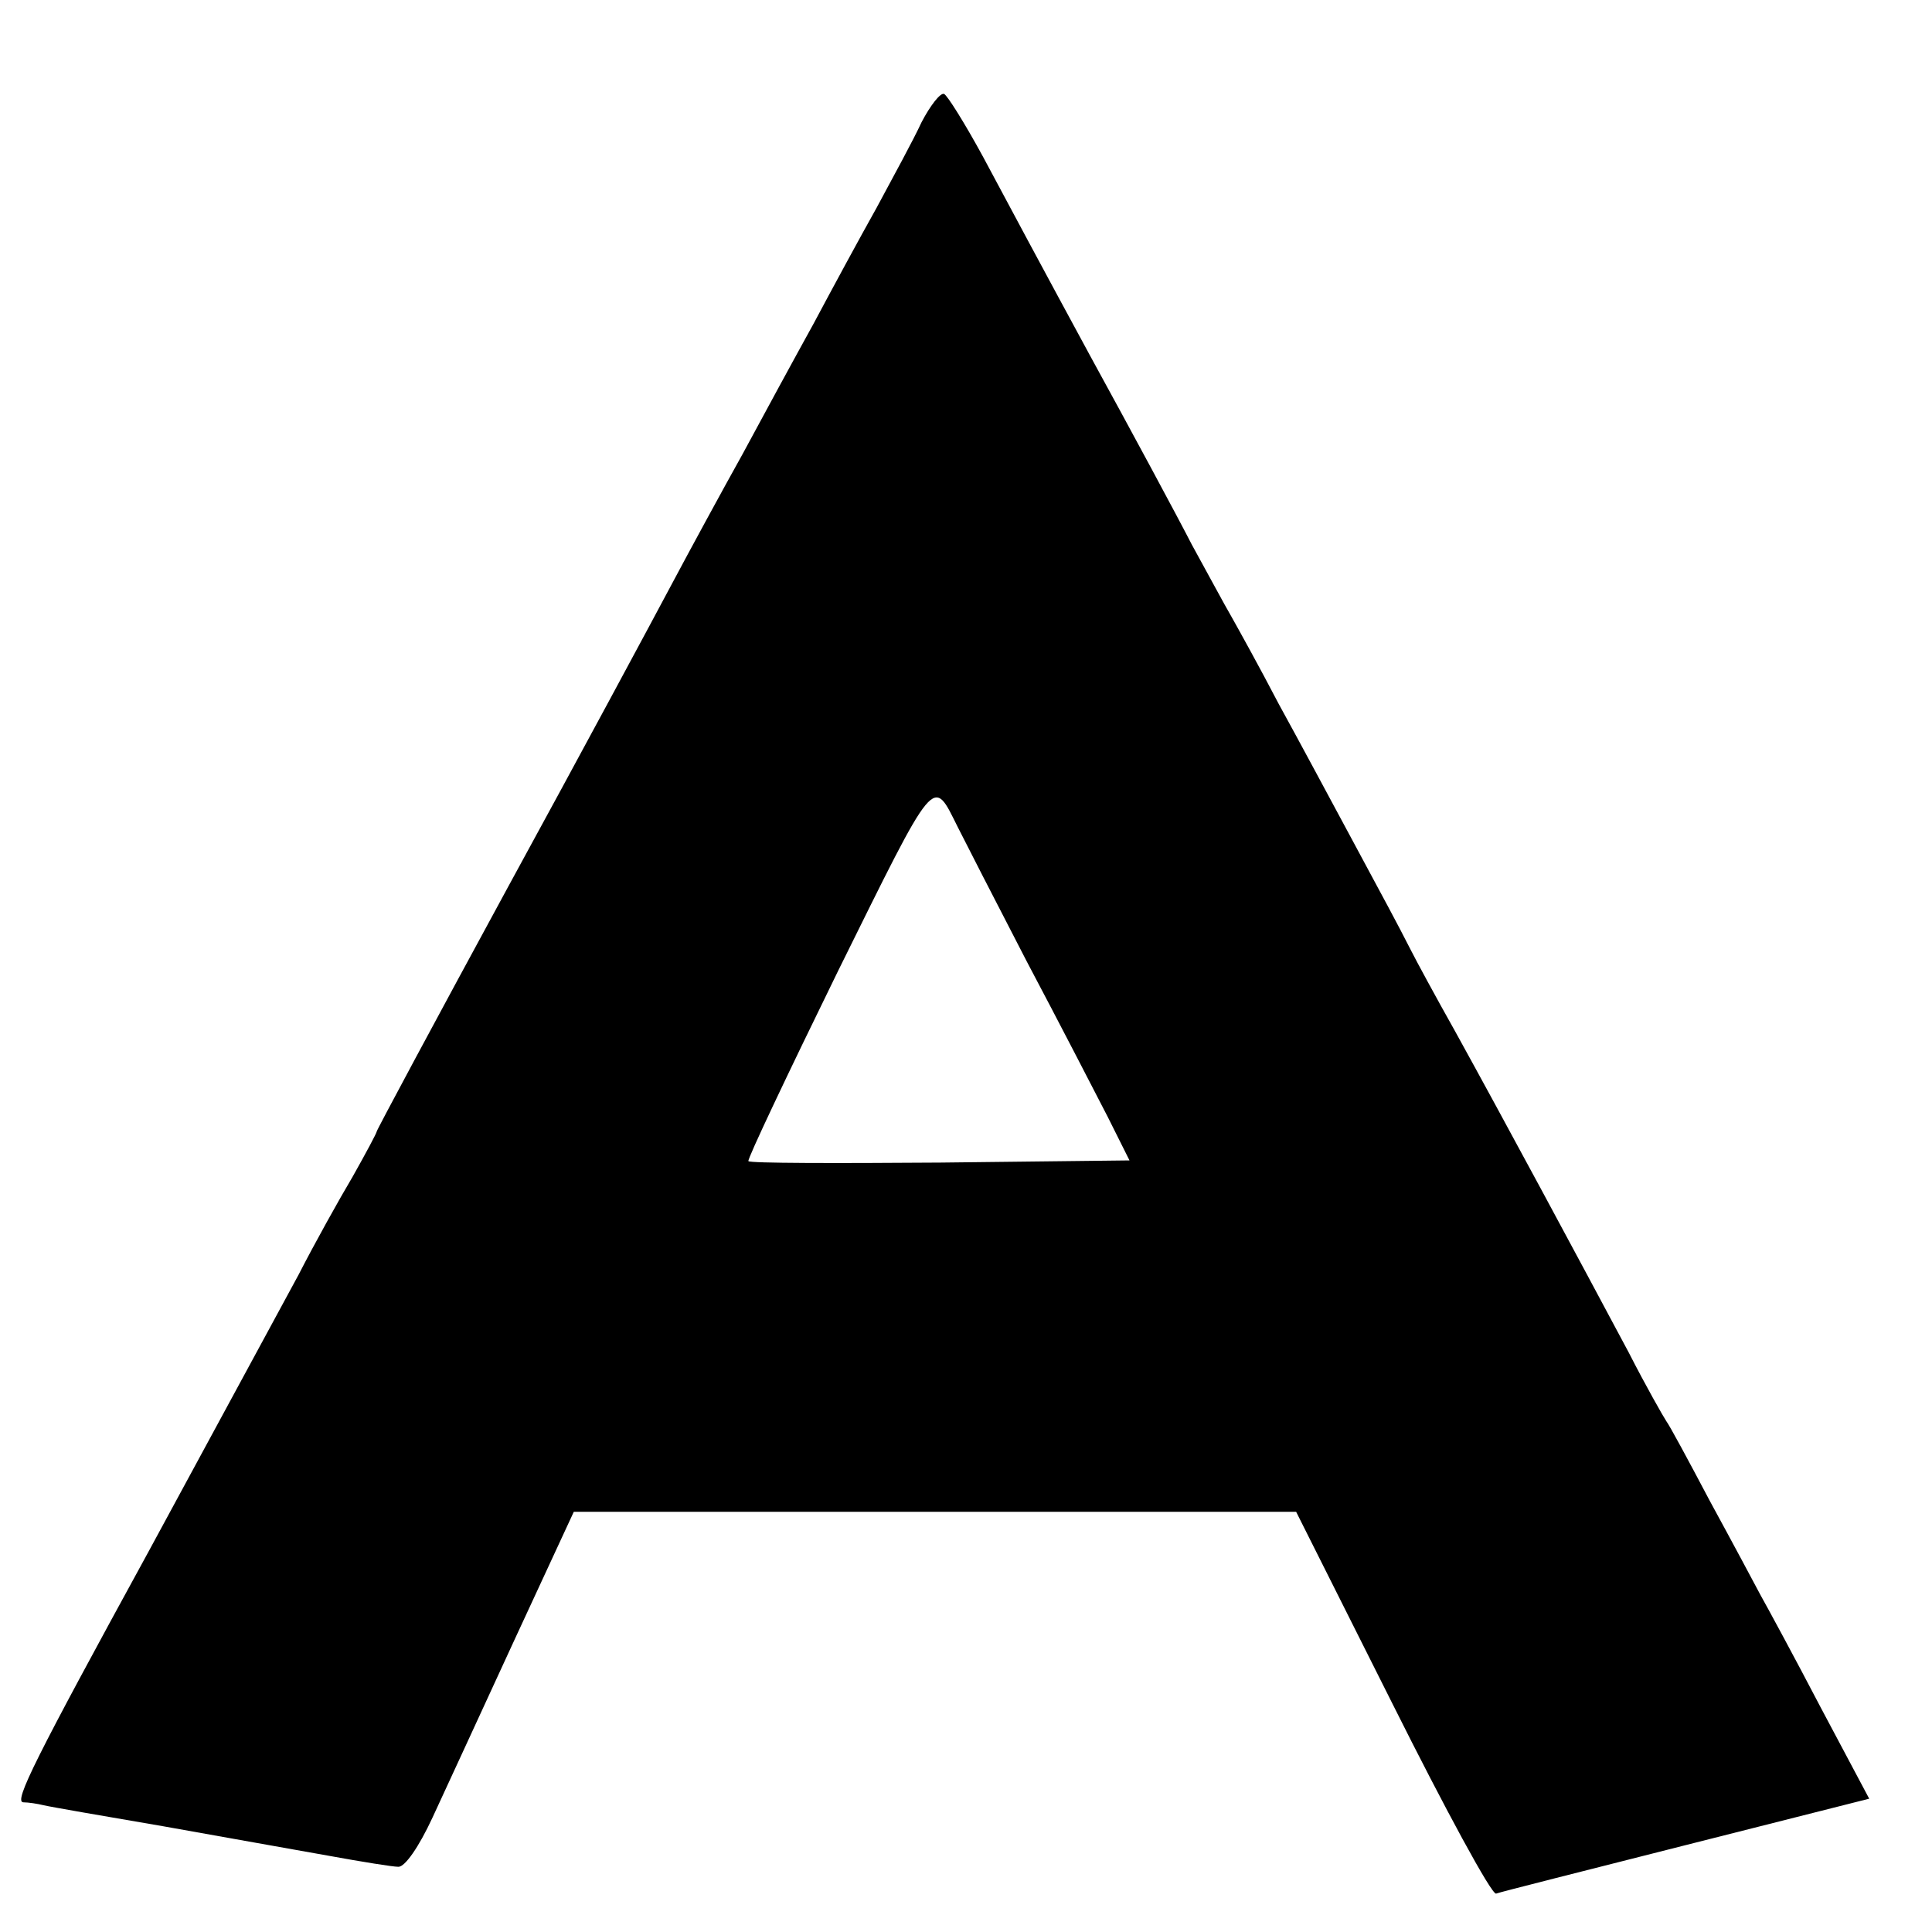 <?xml version="1.0" standalone="no"?>
<!DOCTYPE svg PUBLIC "-//W3C//DTD SVG 20010904//EN"
 "http://www.w3.org/TR/2001/REC-SVG-20010904/DTD/svg10.dtd">
<svg version="1.0" xmlns="http://www.w3.org/2000/svg"
 width="16pt" height="16pt" viewBox="0 0 16 16"
 preserveAspectRatio="xMidYMid meet">
<g transform="translate(0,16) scale(0.006,-0.006)"
fill="#000000" stroke="none">
<path d="M1272 2498 c-11 -24 -40 -77 -62 -118 -23 -41 -62 -113 -87 -160 -26
-47 -70 -128 -98 -180 -29 -52 -73 -133 -98 -180 -25 -47 -126 -235 -226 -418
-100 -184 -181 -335 -181 -337 0 -2 -15 -30 -33 -62 -19 -32 -53 -93 -75 -136
-92 -170 -129 -238 -207 -382 -157 -287 -186 -345 -173 -346 7 0 20 -2 28 -4
8 -2 83 -15 165 -29 83 -15 186 -33 230 -41 44 -8 87 -15 95 -15 9 0 28 27 47
68 17 37 68 147 113 245 l82 177 499 0 498 0 133 -265 c73 -146 137 -264 143
-262 5 2 124 32 262 67 l253 64 -67 126 c-36 69 -74 139 -83 155 -9 17 -40 75
-70 130 -29 55 -56 105 -60 110 -4 6 -28 48 -52 95 -71 133 -171 319 -240 444
-27 48 -54 98 -60 110 -22 43 -33 63 -83 156 -28 52 -73 136 -100 185 -26 50
-56 104 -65 120 -10 17 -34 62 -55 100 -20 39 -83 156 -140 260 -57 105 -123
228 -148 275 -25 46 -50 86 -54 87 -5 2 -19 -16 -31 -39z m50 -973 c8 -16 51
-100 95 -185 45 -85 95 -182 112 -215 l30 -60 -261 -3 c-144 -1 -263 -1 -265
2 -2 2 54 120 124 263 136 275 130 268 165 198z"/>
</g>
</svg>
